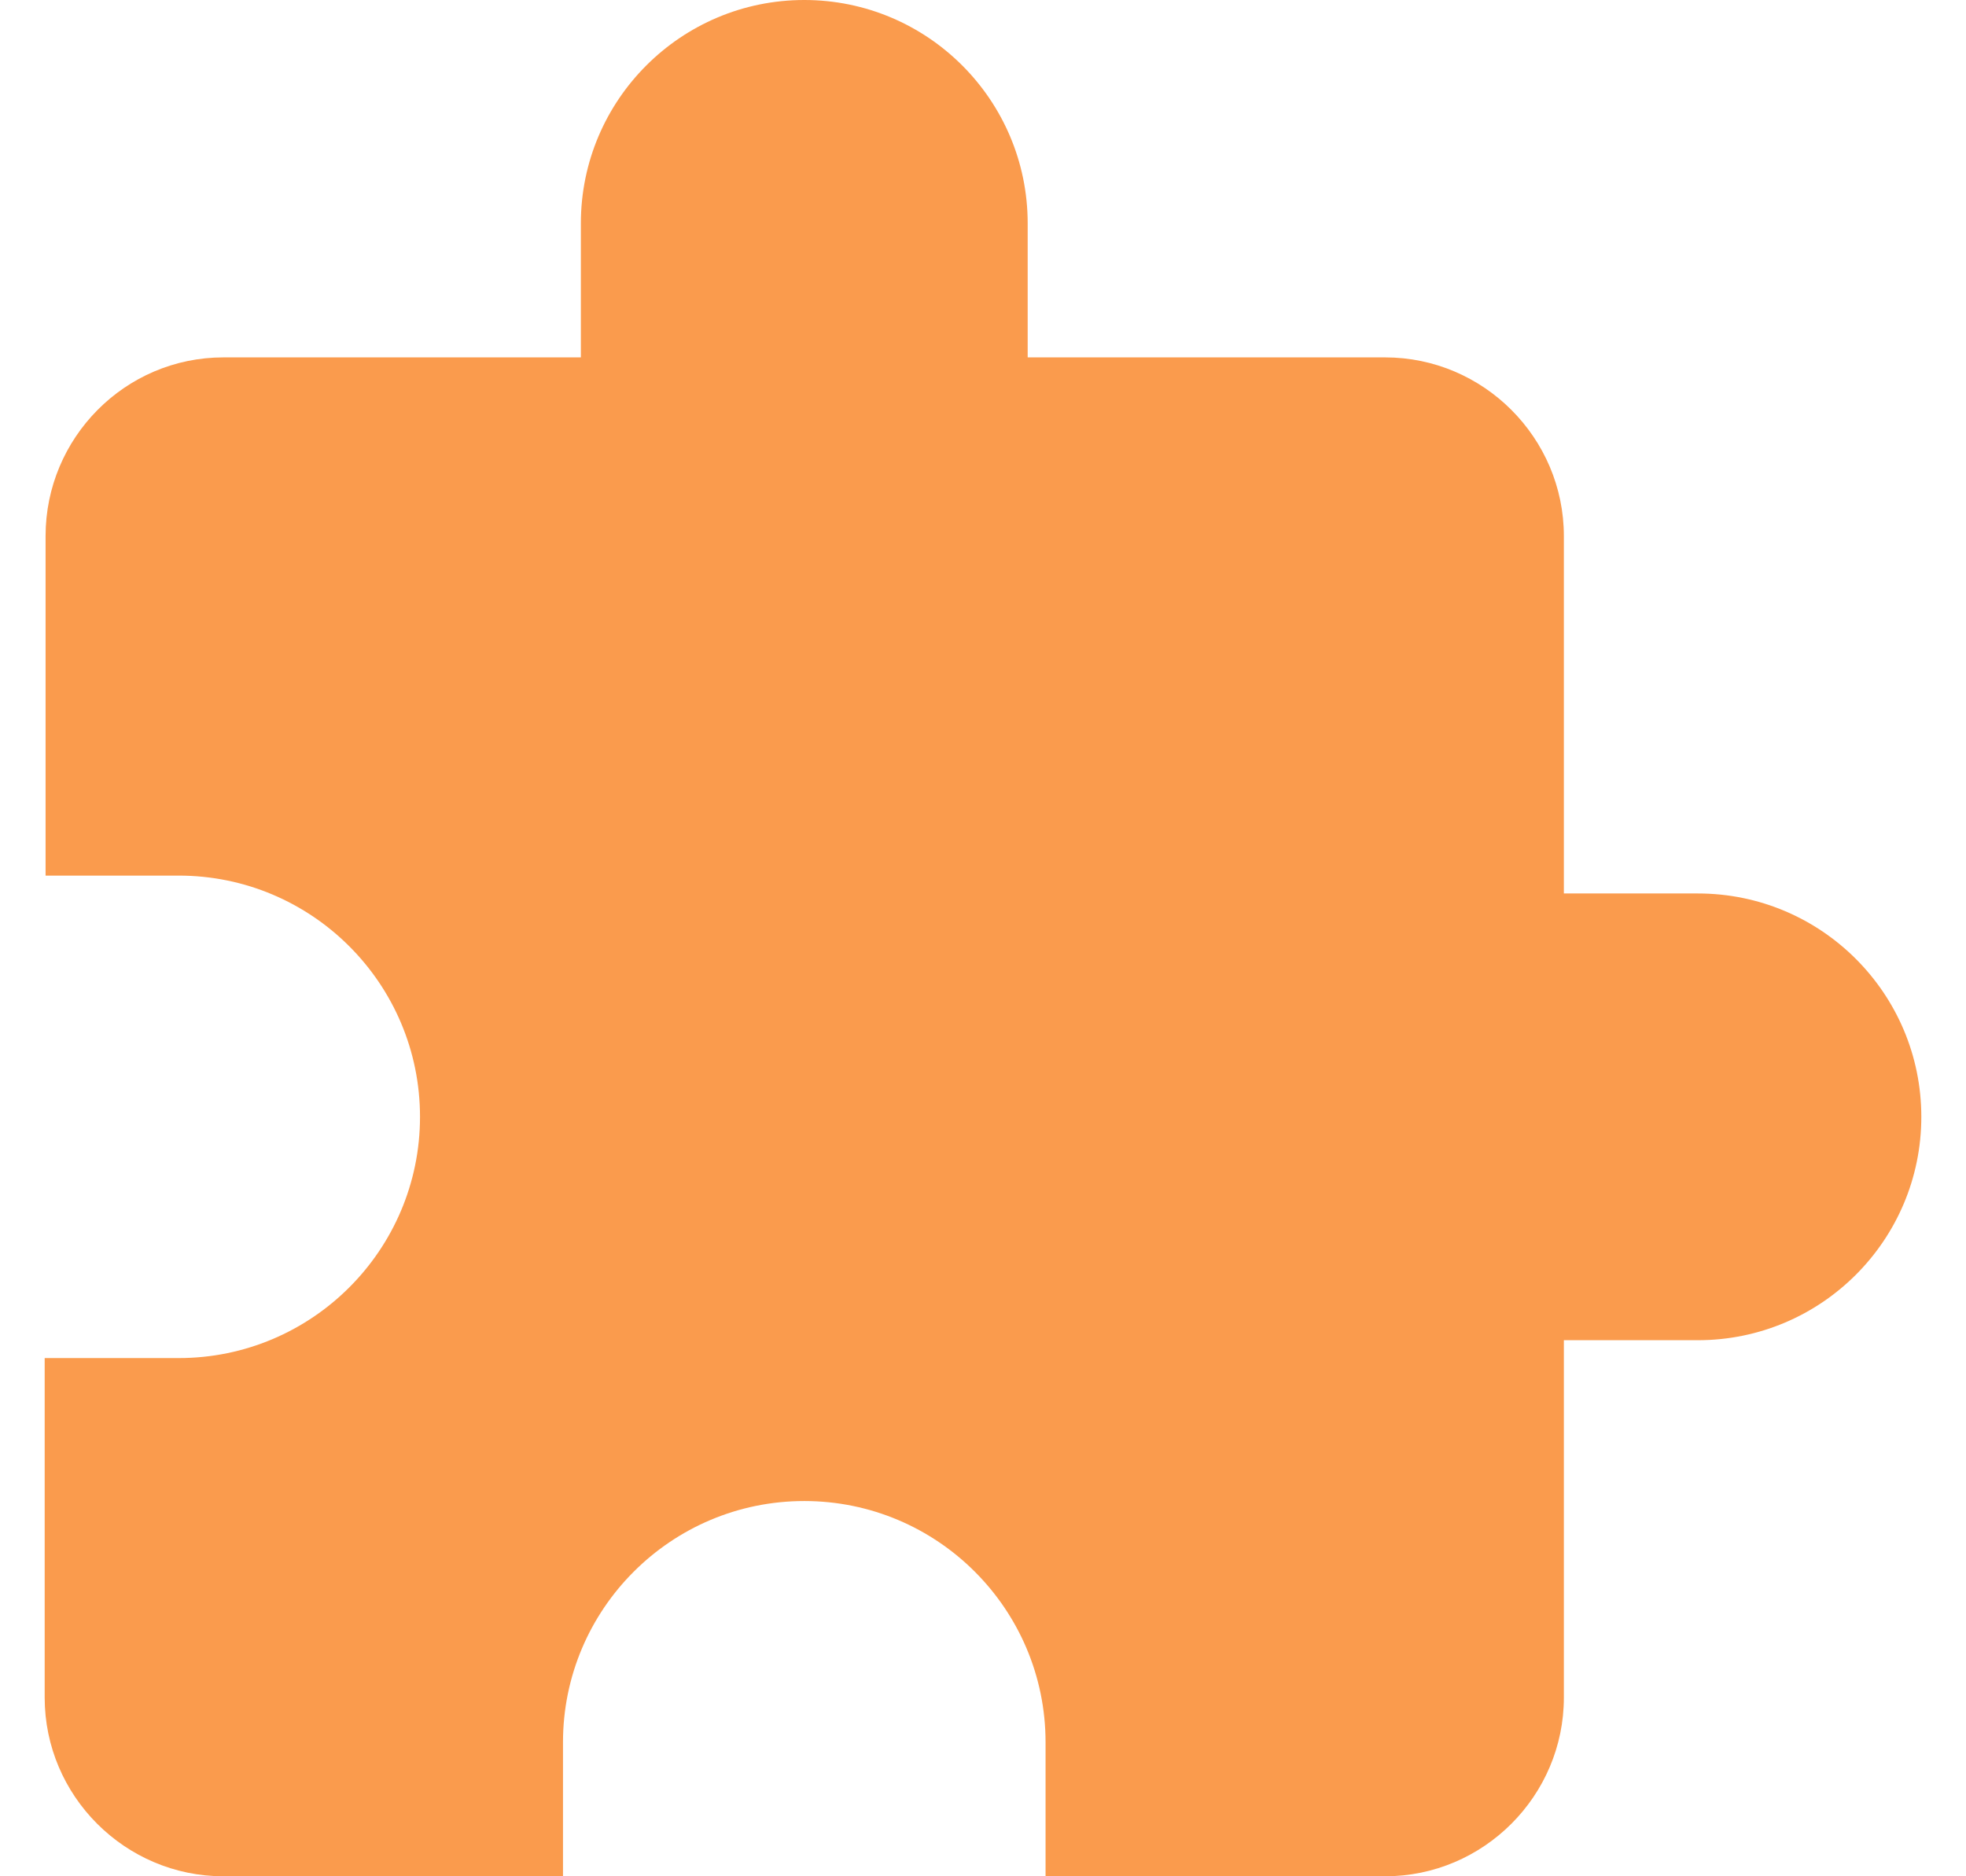 <svg width="22" height="21" viewBox="0 0 22 21" fill="none" xmlns="http://www.w3.org/2000/svg">
<path d="M19 10H17.5V6C17.5 4.9 16.6 4 15.5 4H11.5V2.5C11.5 1.12 10.38 0 9 0C7.62 0 6.5 1.12 6.5 2.5V4H2.5C1.4 4 0.51 4.9 0.51 6V9.8H2C3.49 9.8 4.7 11.01 4.7 12.5C4.7 13.99 3.49 15.2 2 15.2H0.5V19C0.5 20.1 1.4 21 2.5 21H6.3V19.5C6.3 18.01 7.51 16.8 9 16.8C10.49 16.8 11.7 18.01 11.7 19.5V21H15.5C16.6 21 17.5 20.1 17.5 19V15H19C20.38 15 21.5 13.88 21.5 12.5C21.5 11.12 20.38 10 19 10Z" fill="#FA9B4D"/>
</svg>
